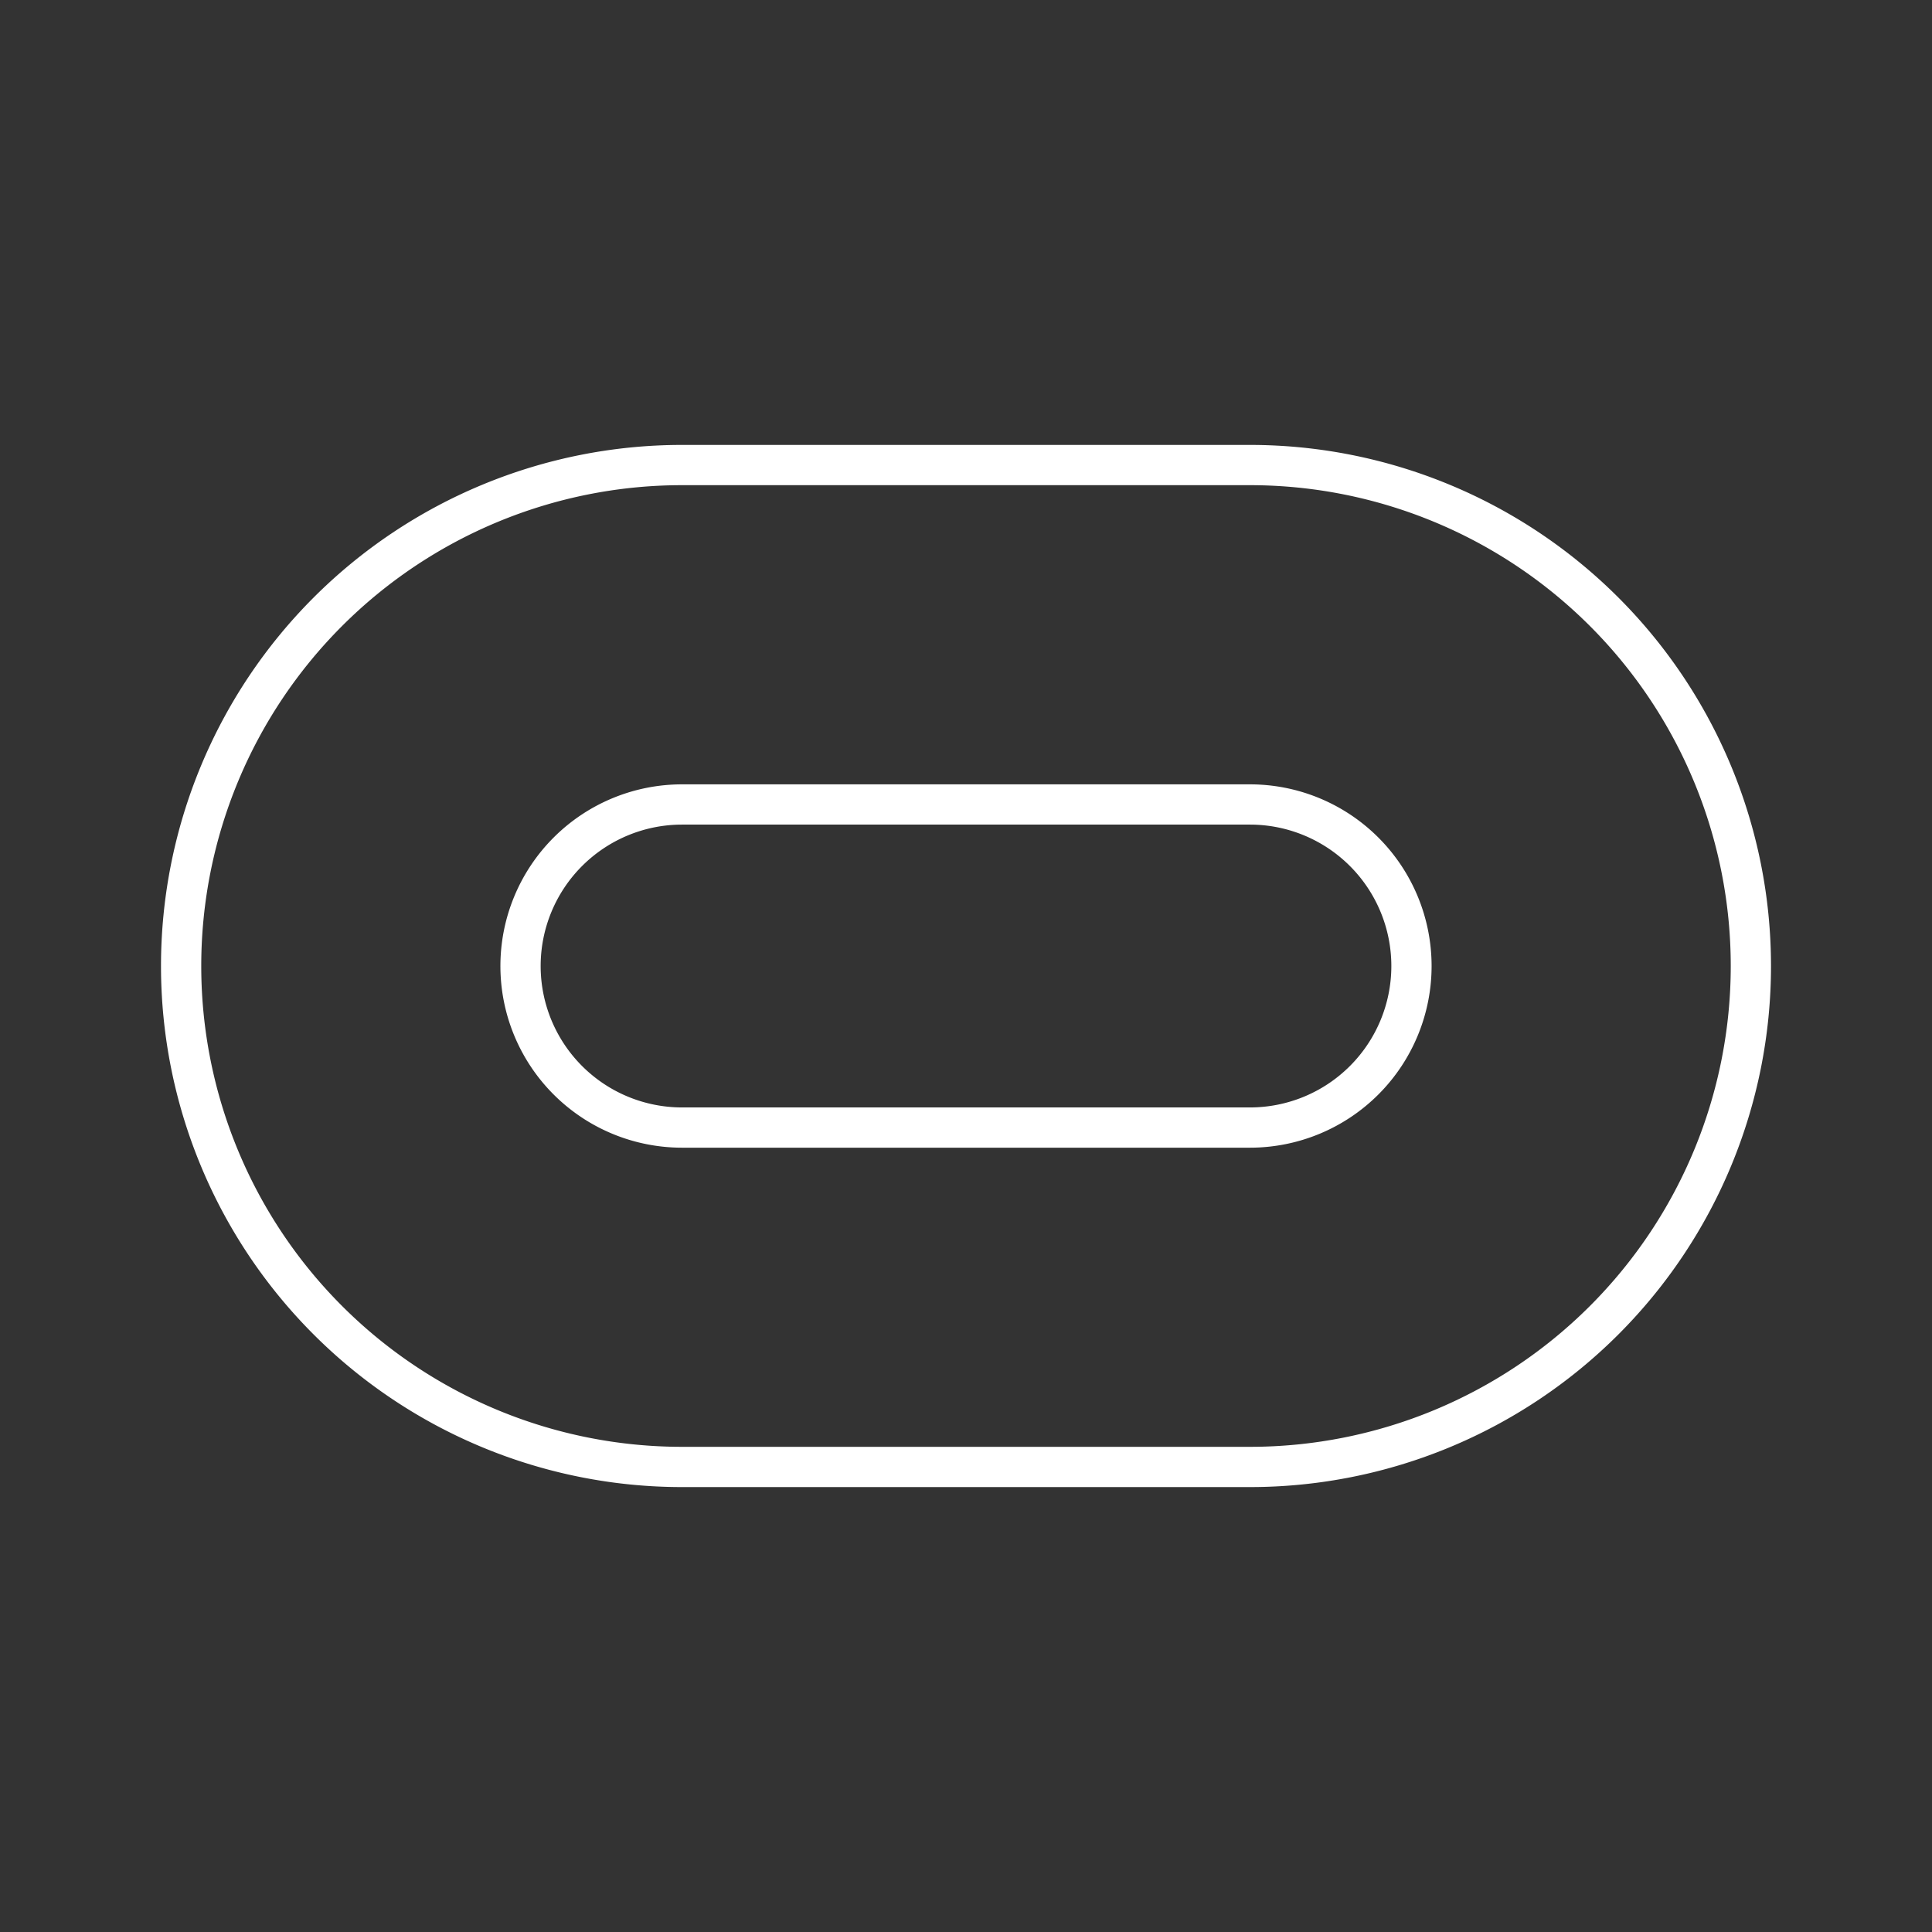 <!DOCTYPE svg PUBLIC "-//W3C//DTD SVG 1.1//EN" "http://www.w3.org/Graphics/SVG/1.1/DTD/svg11.dtd">
<!-- Uploaded to: SVG Repo, www.svgrepo.com, Transformed by: SVG Repo Mixer Tools -->
<svg width="800px" height="800px" viewBox="0 0 48 48" xmlns="http://www.w3.org/2000/svg" fill="#ffffff">
<rect x="0" y="0" width="48" height="48" fill="#333333" stroke="none"/>
<g id="SVGRepo_bgCarrier" stroke-width="0"/>
<g id="SVGRepo_tracerCarrier" stroke-linecap="round" stroke-linejoin="round"/>
<g id="SVGRepo_iconCarrier">
<defs>
<style>.a{fill:none;stroke:#fff;stroke-linecap:round;stroke-linejoin:round;}</style>
</defs>
<path class="a" d="M31.054,36.446H16.946a12.446,12.446,0,0,1,0-24.892H31.054a12.446,12.446,0,1,1,0,24.892ZM16.946,19.987a4.013,4.013,0,1,0,0,8.027H31.054a4.013,4.013,0,1,0,0-8.027Z"/>
</g>
</svg>